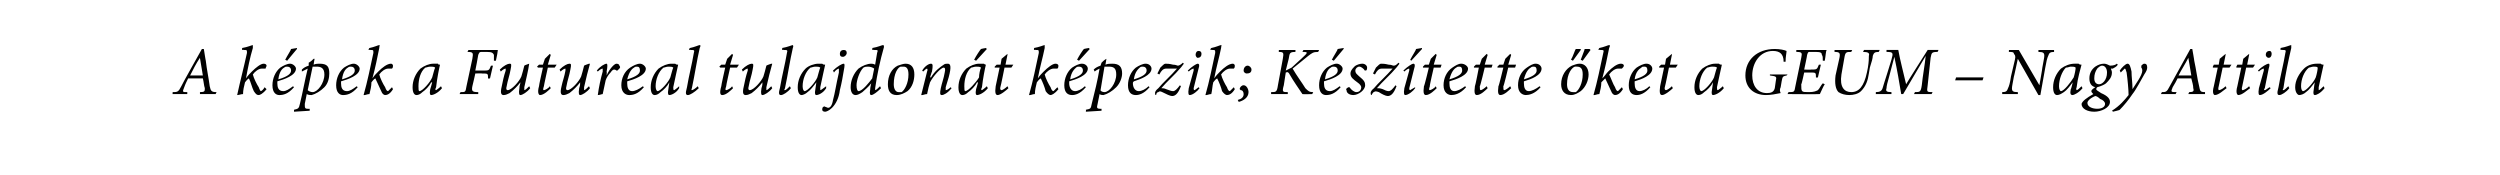 <?xml version="1.0" standalone="no"?><!DOCTYPE svg PUBLIC "-//W3C//DTD SVG 1.1//EN" "http://www.w3.org/Graphics/SVG/1.1/DTD/svg11.dtd"><svg xmlns="http://www.w3.org/2000/svg" version="1.1" width="255.1px" height="17.9px" viewBox="0 -1 255.1 17.9" style="top:-1px"><desc>A k pek a Futureal tulajdon t k pezik; K sz tette ket a GEUM – Nagy Attila</desc><defs/><g id="Polygon12027"><path d="m22 8.6h-1.6s.02-.16 0-.2c.5 0 .5-.1.5-.4c-.1-.3-.1-.6-.2-1h-1.5c-.1.2-.3.6-.4.9c-.2.5-.2.5.3.5c.04.04 0 .2 0 .2h-1.5s.05-.16 0-.2c.5 0 .6 0 .9-.6c-.02-.03 2.1-3.8 2.1-3.8h.2s.19 1.23.2 1.2c.1.9.3 1.8.4 2.6c.1.5.2.6.7.6l-.1.2zm-1.6-3.7s-.02-.02 0 0c-.4.6-.7 1.2-1 1.8h1.3l-.3-1.8zm6.8 3.2c-.4.5-.7.6-.8.6c-.2 0-.3-.1-.5-.4c-.2-.4-.3-.9-.5-1.3c-.2.1-.3.3-.4.4c-.1.4-.2.8-.2 1.2c-.2 0-.4.1-.6.1c.3-1.4.7-2.9 1-4.3c0-.3 0-.3-.3-.3c.01-.03-.2 0-.2 0c0 0 .02-.21 0-.2c.6-.1 1-.3 1.1-.3v.3c-.3 1-.5 2-.7 3.1c.2-.3.4-.5.6-.7c.4-.4.9-.8 1.2-.8c.2 0 .3.1.3.2c0 .1-.1.2-.1.3h-.4c-.3 0-.7.3-.9.6c.1.4.4 1 .6 1.3c.1.3.2.4.2.4c.1 0 .3-.2.4-.4l.2.2zm2.8-.2c-.6.7-1.1.8-1.5.8c-.3 0-.7-.2-.7-1c0-.7.3-1.4.8-1.8c.3-.2.7-.4 1-.4c.3 0 .6.3.6.5c0 .7-1.2 1.1-1.9 1.3v.2c0 .4.1.8.6.8c.3 0 .6-.2 1-.5l.1.1zm-1-2c-.2.1-.5.4-.6 1.2c1-.3 1.3-.6 1.3-.9c0-.3-.2-.4-.4-.4c-.1 0-.2 0-.3.1zm.3-.7s-.21-.12-.2-.1c.2-.4.6-1 .6-1.1c.1 0 .5-.1.6-.1c.02.03 0 .1 0 .1l-1 1.2zm2.7.4c.2-.1.5-.1.6-.1c.8 0 1 .3 1 1c0 .4-.1 1-.5 1.4c-.4.4-.9.7-1.3.8c-.2 0-.3 0-.5-.1l-.2 1c0 .4 0 .5.3.5c.05.02.2 0 .2 0v.2l-1.6.1v-.2c.4-.1.5-.1.6-.6c.3-1.2.5-2.4.8-3.6l-.6.3v-.2c.2-.2.4-.3.7-.4v-.3c.2-.1.4-.3.5-.4h.1s-.11.58-.1.6zm-.6 2.6c.1.1.3.2.5.2c.5 0 1.2-.9 1.2-1.8c0-.7-.4-.8-.8-.8h-.4l-.5 2.4zm5.1-.3c-.6.7-1.1.8-1.5.8c-.3 0-.7-.2-.7-1c0-.7.3-1.4.8-1.8c.3-.2.7-.4 1-.4c.3 0 .6.3.6.5c0 .7-1.2 1.1-1.9 1.3v.2c0 .4.1.8.6.8c.3 0 .6-.2 1-.5l.1.1zm-1-2c-.2.1-.5.4-.6 1.2c1-.3 1.3-.6 1.3-.9c0-.3-.2-.4-.4-.4c-.1 0-.2 0-.3.1zm4.6 2.2c-.3.5-.6.6-.8.6c-.1 0-.3-.1-.4-.4c-.2-.4-.4-.9-.6-1.3c-.2.1-.3.3-.4.4c0 .4-.1.8-.2 1.2c-.2 0-.4.1-.5.1h-.1c.4-1.4.7-2.9 1-4.3c0-.3 0-.3-.3-.3c.04-.03-.2 0-.2 0c0 0 .06-.21.1-.2c.5-.1.9-.3 1-.3c.1 0 0 .1 0 .3c-.2 1-.4 2-.7 3.1c.2-.3.4-.5.6-.7c.4-.4.9-.8 1.3-.8c.1 0 .2.1.2.2c0 .1 0 .2-.1.3h-.4c-.3 0-.7.3-.9.6c.1.4.4 1 .6 1.3c.1.3.2.4.3.4l.4-.4l.1.2zm5-.1c-.4.5-.9.7-1.1.7c-.1 0-.2-.1-.1-.6c.02 0 .2-.7.2-.7c0 0-.06.03-.1 0c-.2.4-.6.8-.9 1c-.2.2-.4.3-.6.3c-.2 0-.4-.2-.4-.8c0-.7.3-1.4.8-1.9c.4-.3.9-.5 1.3-.5h.5c0 .1.1.1.2.1c-.1.4-.3 1.4-.4 2.3c-.1.2-.1.3 0 .3c0 0 .3-.2.5-.4l.1.2zm-1-1.1c.1-.3.2-.8.3-1c-.1-.1-.3-.1-.5-.1c-.2 0-.4.1-.5.1c-.5.4-.7 1.2-.7 1.9c0 .3 0 .5.1.5c.3 0 1.1-.9 1.3-1.4zm6.7-2.8c0 .1-.1.7-.2 1.1h-.2v-.6c-.1-.2-.2-.3-.7-.3h-.6c-.2 0-.2.1-.3.3c.02 0-.3 1.6-.3 1.6h.8c.6 0 .6 0 .8-.5h.2L50 7s-.2.04-.2 0c0-.5 0-.5-.6-.5c-.01-.03-.7 0-.7 0c0 0-.28 1.26-.3 1.3c-.1.5 0 .6.6.6v.2h-1.9s.05-.16.1-.2c.5 0 .5 0 .6-.6l.6-2.8c.1-.6.1-.7-.5-.7l.1-.2h3zM54.1 8c-.3.4-.8.7-1 .7c-.1 0-.2-.1-.1-.7c0-.3.1-.4.1-.6c-.3.4-.7.8-1.1 1.1c-.2.1-.4.2-.6.2c-.2 0-.4-.1-.2-.9c.1-.5.2-1 .4-1.6v-.2c-.1 0-.3.1-.5.3l-.1-.2c.4-.4.8-.6 1-.6c.2 0 .2.1.1.6c-.1.6-.3 1.1-.4 1.7c-.1.3 0 .4.1.4c.4 0 1.2-.9 1.4-1.4c.1-.3.2-.7.3-1.1c-.02-.03.5-.2.5-.2c0 0 .04-.01 0 0c-.1.7-.3 1.5-.5 2.4v.3c.1 0 .3-.2.5-.4l.1.2zm2.5-2.1h-.7s-.42 1.91-.4 1.9c-.1.3-.1.4 0 .4c.1 0 .5-.2.6-.4l.1.2c-.2.2-.7.7-1.1.7c-.1 0-.3-.2-.1-.9c-.03-.01.4-1.9.4-1.9h-.5l-.1-.1l.2-.2h.4l.2-.6l.5-.5l.1.1l-.3 1h.9l-.2.3zM60.2 8c-.3.4-.8.7-1 .7c-.1 0-.2-.1-.1-.7c.1-.3.1-.4.1-.6c-.3.4-.7.8-1.1 1.1c-.2.1-.4.2-.6.2c-.2 0-.4-.1-.2-.9c.1-.5.3-1 .4-1.6v-.2c-.1 0-.3.1-.5.3l-.1-.2c.4-.4.8-.6 1-.6c.2 0 .2.1.1.6c-.1.6-.3 1.1-.4 1.7c-.1.3 0 .4.1.4c.4 0 1.2-.9 1.4-1.4c.1-.3.2-.7.3-1.1c0-.03.5-.2.5-.2h.1c-.2.7-.4 1.5-.6 2.4v.3c.1 0 .3-.2.5-.4l.1.2zm1.7-1.3c.3-.7.8-1.2 1-1.2c.2 0 .3.1.3.2c.1.1.1.2 0 .3l-.2.2h-.1c-.1-.1-.2-.1-.2-.1c-.1 0-.2 0-.4.3c-.2.2-.4.5-.5.8l-.3 1.4c-.1 0-.3.1-.5.1c.1-.8.3-1.7.5-2.4v-.3c-.1 0-.3.1-.5.3l-.1-.1c.3-.4.8-.7 1-.7c.1 0 .1.3 0 .8c.03 0 0 .4 0 .4c0 0-.02-.05 0 0zm3.8 1.2c-.6.7-1.1.8-1.5.8c-.3 0-.8-.2-.8-1c0-.7.3-1.4.9-1.8c.3-.2.7-.4 1-.4c.3 0 .6.3.6.5c0 .7-1.2 1.1-1.9 1.3v.2c0 .4.1.8.5.8c.3 0 .7-.2 1.1-.5l.1.1zm-1-2c-.2.1-.5.4-.7 1.2c1-.3 1.3-.6 1.3-.9c0-.3-.1-.4-.3-.4c-.1 0-.2 0-.3.1zM69.3 8c-.3.5-.8.7-1 .7c-.1 0-.2-.1-.1-.6l.1-.7s.02.03 0 0c-.2.4-.6.8-.9 1c-.2.2-.4.3-.6.3c-.2 0-.4-.2-.4-.8c0-.7.3-1.4.8-1.9c.4-.3.9-.5 1.3-.5h.4c.1.1.2.1.3.1c-.1.4-.3 1.4-.5 2.3c0 .2 0 .3.1.3c0 0 .3-.2.5-.4v.2zm-.9-1.1c.1-.3.2-.8.3-1c-.1-.1-.3-.1-.5-.1c-.2 0-.4.1-.5.1c-.5.4-.8 1.2-.8 1.9c0 .3.1.5.2.5c.3 0 1.1-.9 1.3-1.4zM71.3 8c-.4.4-.9.7-1.1.7c-.2 0-.3-.1-.1-.8c.2-1.2.5-2.3.7-3.5c.1-.3 0-.3-.3-.3c.02-.03-.2 0-.2 0c0 0 .06-.21.1-.2c.5-.1.9-.3 1-.3c.1 0 .1.1 0 .3c-.3 1.3-.5 2.7-.8 4.1c-.1.2 0 .2 0 .2c.1 0 .4-.2.6-.4l.1.2zm3.9-2.1h-.7s-.43 1.91-.4 1.9c-.1.3-.1.4 0 .4c.1 0 .5-.2.6-.4l.1.2c-.2.2-.7.7-1.1.7c-.2 0-.3-.2-.1-.9c-.03-.01.4-1.9.4-1.9h-.5l-.1-.1l.2-.2h.4l.2-.6l.5-.5l.1.1l-.3 1h.9l-.2.3zM78.8 8c-.3.4-.8.7-1 .7c-.1 0-.2-.1-.1-.7c.1-.3.1-.4.1-.6c-.3.4-.7.8-1.1 1.1c-.2.1-.4.2-.6.2c-.2 0-.4-.1-.2-.9c.1-.5.2-1 .4-1.6v-.2c-.1 0-.3.1-.5.3l-.1-.2c.4-.4.8-.6 1-.6c.2 0 .2.1.1.6c-.1.6-.3 1.1-.4 1.7c-.1.3 0 .4.1.4c.4 0 1.2-.9 1.4-1.4c.1-.3.2-.7.3-1.1c-.01-.03.5-.2.5-.2h.1c-.2.7-.4 1.5-.6 2.4v.3c.1 0 .3-.2.5-.4l.1.2zm1.9 0c-.3.4-.8.7-1 .7c-.2 0-.3-.1-.1-.8c.2-1.2.5-2.3.7-3.5c.1-.3 0-.3-.3-.3c.01-.03-.2 0-.2 0c0 0 .05-.21 0-.2c.6-.1 1-.3 1.1-.3c0 0 .1.1 0 .3c-.3 1.3-.5 2.7-.8 4.1c-.1.2-.1.2 0 .2c.1 0 .3-.2.5-.4l.1.2zm3.6 0c-.3.5-.8.7-1 .7c-.1 0-.2-.1-.1-.6l.1-.7s.01.03 0 0c-.3.4-.6.8-.9 1c-.2.2-.5.3-.6.3c-.2 0-.4-.2-.4-.8c0-.7.3-1.4.8-1.9c.3-.3.9-.5 1.3-.5h.4c.1.1.2.1.3.1c-.1.4-.3 1.4-.5 2.3v.3c.1 0 .3-.2.6-.4v.2zm-.9-1.1c.1-.3.2-.8.3-1c-.1-.1-.3-.1-.5-.1c-.2 0-.4.1-.5.1c-.5.4-.8 1.2-.8 1.9c0 .3.1.5.2.5c.3 0 1.1-.9 1.3-1.4zm3-2.5c0 .2-.2.4-.4.4c-.2 0-.3-.1-.3-.3c0-.2.1-.4.4-.4c.2 0 .3.1.3.3zM85 6.2c.4-.4.9-.7 1.1-.7c.1 0 .1.2 0 .7c-.1.6-.2 1.2-.4 2c-.1.8-.4 1.4-.8 1.8c-.3.3-.6.4-.7.4c-.2 0-.3-.1-.3-.2c0-.1 0-.2.1-.3c.1 0 .1-.1.2 0c.1 0 .2.1.3.1c.2 0 .4-.2.5-.8c.2-.7.3-1.5.6-2.8v-.4c-.1 0-.4.2-.5.4l-.1-.2zM89.9 8c-.4.4-.8.7-1 .7c-.1 0-.2-.1-.1-.6c-.03-.04.1-.6.1-.6c0 0-.02-.02 0 0c-.3.4-.7.7-.9.9c-.3.2-.5.3-.7.3c-.3 0-.5-.3-.5-.8c0-.7.3-1.4.8-1.9c.4-.3.9-.5 1.3-.5c.1 0 .2 0 .4.1l.2-1.2c.1-.3.1-.3-.3-.3c.05-.03-.2 0-.2 0c0 0 .04-.21 0-.2c.6-.1 1-.3 1.1-.3c.1 0 .1.1.1.2c-.4 1.4-.7 2.8-.9 4.2v.2c.1 0 .3-.2.5-.4l.1.2zM89 7l.2-1c-.1-.1-.4-.2-.6-.2c-.2 0-.3 0-.5.1c-.4.4-.7 1.3-.7 1.8c0 .4.1.6.2.6c.4 0 1.1-.9 1.4-1.3zm1.6.6c0-.9.4-1.6 1-1.9c.3-.1.6-.2.8-.2c.6 0 .9.4.9 1.1c0 .6-.2 1.3-.7 1.7c-.3.2-.7.4-1.1.4c-.7 0-.9-.5-.9-1.1zm1.4.8c.3-.2.7-.9.7-1.8c0-.6-.2-.8-.5-.8h-.3c-.3.1-.7.7-.7 1.8c0 .5.2.8.5.8h.3zm5.1-.4c-.4.5-.8.7-1 .7c-.2 0-.2-.2-.1-.7c.1-.5.3-1 .4-1.6c.1-.4 0-.5-.1-.5c-.3 0-1.1.9-1.4 1.5c-.1.3-.2.7-.3 1.2c-.2 0-.4.1-.5.1h-.1l.6-2.4c.1-.2 0-.3 0-.3c-.1 0-.3.2-.4.3l-.1-.1c.3-.5.7-.7.9-.7c.2 0 .2.2.1.8c-.01-.03-.2.6-.2.6c0 0 .06-.03.1 0c.4-.7 1-1.1 1.3-1.3c.1-.1.3-.1.4-.1c.2 0 .4.1.2 1c-.1.5-.3 1-.4 1.4v.3c.1 0 .3-.1.5-.3l.1.1zm3.7 0c-.4.5-.9.7-1.1.7c-.1 0-.2-.1-.1-.6c.02 0 .2-.7.2-.7c0 0-.06.03-.1 0c-.2.4-.6.8-.9 1c-.2.2-.4.3-.6.3c-.2 0-.4-.2-.4-.8c0-.7.3-1.4.8-1.9c.4-.3.9-.5 1.3-.5h.5c.1.1.2.1.2.1c-.1.4-.3 1.4-.4 2.3c-.1.2-.1.3 0 .3c0 0 .3-.2.5-.4l.1.2zm-.9-1.1c0-.3.1-.8.2-1c-.1-.1-.3-.1-.5-.1c-.2 0-.4.1-.5.1c-.5.4-.7 1.2-.7 1.9c0 .3 0 .5.1.5c.3 0 1.1-.9 1.4-1.4zm-.3-1.7s-.18-.11-.2-.1c.2-.4.6-1 .7-1.1c0 0 .4-.1.5-.1l.1.1l-1.1 1.2zm3.6.7h-.7s-.38 1.91-.4 1.9c-.1.3 0 .4.1.4c.1 0 .4-.2.6-.4l.1.2c-.2.2-.8.7-1.1.7c-.2 0-.3-.2-.2-.9l.4-1.9h-.5v-.1l.2-.2h.4l.1-.6l.6-.5v.1l-.2 1h.8l-.2.3zm4.8 2.2c-.4.5-.7.6-.8.6c-.1 0-.3-.1-.5-.4c-.1-.4-.3-.9-.5-1.3c-.2.1-.3.3-.4.4c-.1.4-.2.8-.2 1.2c-.2 0-.4.1-.5.1h-.1c.4-1.4.7-2.9 1-4.3c0-.3 0-.3-.3-.3c.02-.03-.2 0-.2 0c0 0 .04-.21 0-.2c.6-.1 1-.3 1.1-.3v.3c-.2 1-.5 2-.7 3.1c.2-.3.4-.5.6-.7c.4-.4.9-.8 1.2-.8c.2 0 .3.1.3.2c0 .1 0 .2-.1.3h-.4c-.3 0-.7.3-.9.6c.1.4.4 1 .6 1.3c.1.3.2.4.3.4l.4-.4l.1.2zm2.8-.2c-.6.7-1.1.8-1.4.8c-.4 0-.8-.2-.8-1c0-.7.3-1.4.8-1.8c.3-.2.7-.4 1-.4c.4 0 .6.3.6.5c0 .7-1.2 1.1-1.9 1.3v.2c0 .4.2.8.6.8c.3 0 .7-.2 1-.5l.1.1zm-1-2c-.1.1-.5.4-.6 1.2c1-.3 1.3-.6 1.3-.9c0-.3-.2-.4-.4-.4c-.1 0-.2 0-.3.1zm.3-.7s-.19-.12-.2-.1c.2-.4.6-1 .7-1.1c0 0 .4-.1.5-.1l.1.1l-1.1 1.2zm2.7.4c.2-.1.5-.1.7-.1c.7 0 1 .3 1 1c0 .4-.2 1-.6 1.4c-.4.4-.9.7-1.3.8c-.1 0-.3 0-.4-.1l-.2 1c-.1.4-.1.5.3.5c-.04.02.1 0 .1 0v.2l-1.6.1s.03-.18 0-.2c.5-.1.5-.1.6-.6c.3-1.2.6-2.4.8-3.6c-.2.1-.4.2-.5.3l-.1-.2c.2-.2.4-.3.7-.4l.1-.3c.1-.1.3-.3.5-.4c-.03 0 0 0 0 0l-.1.6zm-.5 2.6c0 .1.2.2.4.2c.5 0 1.2-.9 1.2-1.8c0-.7-.3-.8-.8-.8h-.4l-.4 2.4zm5-.3c-.6.7-1.1.8-1.4.8c-.4 0-.8-.2-.8-1c0-.7.3-1.4.8-1.8c.3-.2.7-.4 1-.4c.4 0 .6.3.6.5c0 .7-1.2 1.1-1.8 1.3c-.1.1-.1.1-.1.2c0 .4.2.8.6.8c.3 0 .7-.2 1-.5l.1.1zm-1-2c-.1.1-.5.4-.6 1.2c1-.3 1.3-.6 1.3-.9c0-.3-.2-.4-.4-.4c-.1 0-.2 0-.3.1zm4.5-.4c-.1.1-.2.3-.4.5c-.4.5-1.4 1.4-1.9 2c.1 0 .3 0 .5.1c.3.1.5.2.7.2c.2 0 .4-.2.7-.6l.1.1c-.3.8-.6 1-.9 1c-.2 0-.6-.2-1-.4c-.2-.1-.3-.1-.4 0c-.1 0-.2.1-.2.2c0 .1-.1.1-.1.1c0-.1-.2-.3.3-.7c.4-.5 1.3-1.3 1.9-2H119c-.3 0-.5.2-.7.6l-.2-.1l.3-.6c.2-.2.4-.4.5-.4c.2 0 .4 0 .8.1c.3 0 .4.1.5.1c.1 0 .3-.1.5-.3l.1.1zm1.8-1c0 .2-.1.4-.4.4c-.1 0-.2-.2-.2-.3c0-.2.1-.4.3-.4c.2 0 .3.1.3.3zm-.2 3.5c-.2.3-.7.7-1 .7c-.1 0-.2-.1-.1-.7l.5-1.8v-.2c-.1 0-.3.1-.5.3l-.1-.1c.4-.4.9-.7 1-.7c.2 0 .2.2.1.5l-.5 2c0 .1 0 .2.1.2c0 0 .3-.2.4-.3l.1.1zm3.6.1c-.3.5-.6.6-.8.6c-.1 0-.3-.1-.5-.4c-.1-.4-.3-.9-.5-1.3c-.2.1-.3.3-.4.4c-.1.4-.1.8-.2 1.2c-.2 0-.4.1-.5.1h-.1c.4-1.4.7-2.9 1-4.3c0-.3 0-.3-.3-.3c.04-.03-.2 0-.2 0c0 0 .05-.21.1-.2c.5-.1.9-.3 1-.3c.1 0 0 .1 0 .3c-.2 1-.5 2-.7 3.1c.2-.3.4-.5.6-.7c.4-.4.9-.8 1.3-.8c.1 0 .2.1.2.2c0 .1 0 .2-.1.3h-.4c-.3 0-.7.3-.9.6c.1.4.4 1 .6 1.3c.1.3.2.4.3.4l.4-.4l.1.2zm.9-1.9c0-.3.2-.5.4-.5c.2 0 .4.2.4.4c0 .3-.2.4-.5.4c-.1 0-.3-.1-.3-.3zm-.6 3c.4-.1.6-.3.6-.6c0-.2-.1-.4-.3-.4l-.1-.1c0-.2.2-.4.4-.4c.3 0 .5.4.5.7c0 .6-.6.9-1 1l-.1-.2zm8.2-4.9c-.5 0-.6.1-1 .4L131.9 6c.4.7 1 1.5 1.3 2c.3.3.4.4.8.4l-.1.2s-.98.03-1 0c-.4-.6-.9-1.3-1.3-2c-.1-.2-.2-.3-.4-.2l-.2 1.3c-.2.7-.1.7.4.7c.03.04 0 .2 0 .2h-1.7s.02-.16 0-.2c.5 0 .6 0 .7-.7l.5-2.7c.1-.6.1-.7-.4-.7c-.03-.02 0-.2 0-.2h1.7s-.04.18 0 .2c-.6 0-.6.1-.7.7l-.3 1.2l.6-.3c.3-.3.9-.8 1.4-1.3c.2-.2.2-.3-.1-.3h-.2l.1-.2h1.6s-.06.17-.1.2zm2.3 3.6c-.6.7-1.1.8-1.5.8c-.3 0-.7-.2-.7-1c0-.7.3-1.4.8-1.8c.3-.2.7-.4 1-.4c.3 0 .6.3.6.5c0 .7-1.2 1.1-1.9 1.3v.2c0 .4.1.8.6.8c.3 0 .6-.2 1-.5l.1.1zm-1-2c-.2.1-.5.4-.6 1.2c1-.3 1.3-.6 1.3-.9c0-.3-.2-.4-.4-.4c-.1 0-.2 0-.3.1zm.3-.7s-.2-.12-.2-.1c.2-.4.6-1 .6-1.1c.1 0 .5-.1.6-.1c.03.03 0 .1 0 .1l-1 1.2zm1.3 3c-.1-.1 0-.2.2-.3h.1c.2.3.5.5.7.5c.3 0 .5-.2.5-.5c0-.1-.1-.3-.4-.5c-.4-.3-.7-.5-.7-.9c0-.2.1-.4.4-.7c.2-.2.6-.3.8-.3c.3 0 .5.2.5.4c0 .1 0 .2-.1.3c-.1 0-.2 0-.2-.1c-.1-.1-.3-.3-.5-.3c-.2 0-.4.2-.4.4c0 .3.2.4.4.6c.5.4.6.6.6.9c0 .5-.7 1-1.2 1c-.4 0-.7-.2-.7-.5zm5.4-2.7c-.1.1-.2.3-.4.5c-.4.5-1.4 1.4-1.9 2c.2 0 .3 0 .6.1c.2.1.4.2.6.2c.2 0 .4-.2.7-.6l.1.1c-.3.8-.6 1-.9 1c-.2 0-.6-.2-.9-.4c-.3-.1-.4-.1-.5 0c-.1 0-.1.1-.2.2c0 .1-.1.1-.1.1c0-.1-.2-.3.3-.7c.4-.5 1.3-1.3 1.9-2H141c-.3 0-.5.2-.7.6l-.2-.1l.3-.6c.2-.2.4-.4.5-.4c.2 0 .4 0 .8.1c.3 0 .4.1.5.1c.2 0 .3-.1.5-.3l.1.1zm1.6 2.5c-.2.3-.7.7-1 .7c-.1 0-.2-.1-.1-.7l.5-1.8v-.2c-.1 0-.3.1-.5.3l-.1-.1c.4-.4.9-.7 1-.7c.2 0 .2.2.1.5l-.5 2c0 .1 0 .2.1.2c0 0 .3-.2.5-.3v.1zm-.4-2.8l-.1-.1c.2-.4.6-1 .6-1.1c.1 0 .5-.1.6-.1v.1L144 5.2zm3 .7h-.7s-.45 1.91-.4 1.9c-.1.3-.1.4 0 .4c.1 0 .5-.2.6-.4l.1.2c-.2.2-.7.7-1.1.7c-.2 0-.3-.2-.2-.9c.05-.01.5-1.9.5-1.9h-.6v-.1l.2-.2h.4l.2-.6l.5-.5l.1.1l-.3 1h.8l-.1.3zm2.6 2c-.6.7-1.2.8-1.5.8c-.3 0-.8-.2-.8-1c0-.7.3-1.4.9-1.8c.3-.2.6-.4.9-.4c.4 0 .7.3.7.5c0 .7-1.2 1.1-1.9 1.3v.2c0 .4.1.8.5.8c.3 0 .7-.2 1.1-.5l.1.1zm-1-2c-.2.1-.5.4-.7 1.2c1-.3 1.3-.6 1.3-.9c0-.3-.1-.4-.3-.4c-.1 0-.2 0-.3.1zm3.6 0h-.7s-.45 1.91-.5 1.9c0 .3 0 .4.1.4c.1 0 .4-.2.6-.4l.1.2c-.2.2-.7.7-1.1.7c-.2 0-.3-.2-.2-.9c.04-.01.4-1.9.4-1.9h-.5v-.1l.2-.2h.4l.2-.6l.5-.5l.1.1l-.3 1h.8l-.1.3zm2.4 0h-.7s-.45 1.91-.5 1.9c0 .3 0 .4.1.4c.1 0 .4-.2.6-.4l.1.2c-.2.2-.7.7-1.1.7c-.2 0-.3-.2-.2-.9c.05-.01.5-1.9.5-1.9h-.6v-.1l.2-.2h.4l.2-.6l.5-.5l.1.1l-.3 1h.8l-.1.3zm2.6 2c-.6.7-1.2.8-1.5.8c-.3 0-.8-.2-.8-1c0-.7.3-1.4.9-1.8c.3-.2.6-.4.9-.4c.4 0 .6.3.6.5c0 .7-1.1 1.1-1.8 1.3v.2c0 .4.1.8.5.8c.3 0 .7-.2 1.1-.5l.1.1zm-1-2c-.2.1-.5.4-.7 1.2c1-.3 1.3-.6 1.3-.9c0-.3-.1-.4-.3-.4c-.1 0-.2 0-.3.1zm3.1 1.7c0-.9.5-1.6 1.1-1.9c.3-.1.5-.2.8-.2c.5 0 .9.4.9 1.1c0 .6-.3 1.3-.8 1.7c-.3.2-.6.4-1 .4c-.7 0-1-.5-1-1.1zm1.5.8c.3-.2.7-.9.7-1.8c0-.6-.2-.8-.6-.8h-.2c-.3.1-.8.7-.8 1.8c0 .5.2.8.6.8h.3zm-.3-3.2s-.16-.11-.2-.1c.2-.3.4-1 .5-1.1h.5v.1l-.8 1.1zm1 0l-.2-.1c.1-.3.4-1 .4-1.1h.5l.1.1l-.8 1.1zm4.1 2.9c-.3.5-.6.6-.8.6c-.1 0-.3-.1-.4-.4c-.2-.4-.4-.9-.6-1.3l-.4.4c0 .4-.1.8-.2 1.2c-.2 0-.4.1-.5.1h-.1c.4-1.4.7-2.9 1-4.3c.1-.3 0-.3-.3-.3c.05-.03-.2 0-.2 0c0 0 .07-.21.1-.2c.5-.1.9-.3 1-.3c.1 0 .1.1 0 .3c-.2 1-.4 2-.7 3.1c.3-.3.4-.5.6-.7c.4-.4.9-.8 1.3-.8c.2 0 .3.1.3.2c0 .1-.1.2-.2.3h-.4c-.3 0-.7.3-.9.6c.2.4.4 1 .6 1.3c.1.3.2.4.3.4l.4-.4l.1.2zm2.8-.2c-.6.7-1.1.8-1.4.8c-.4 0-.8-.2-.8-1c0-.7.3-1.4.8-1.8c.3-.2.7-.4 1-.4c.4 0 .6.3.6.5c0 .7-1.1 1.1-1.8 1.3v.2c0 .4.1.8.5.8c.3 0 .7-.2 1-.5l.1.1zm-.9-2c-.2.1-.6.4-.7 1.2c1-.3 1.3-.6 1.3-.9c0-.3-.1-.4-.3-.4c-.1 0-.3 0-.3.1zm3.5 0h-.7s-.38 1.91-.4 1.9c-.1.3 0 .4.1.4c.1 0 .4-.2.6-.4l.1.2c-.2.2-.8.7-1.1.7c-.2 0-.3-.2-.2-.9l.4-1.9h-.5v-.1l.2-.2h.4l.1-.6l.6-.5v.1l-.2 1h.8l-.2.3zm4.9 2.1c-.4.5-.9.7-1.1.7c-.1 0-.2-.1-.1-.6l.1-.7s.03.03 0 0c-.2.4-.6.8-.9 1c-.2.2-.4.3-.6.3c-.2 0-.4-.2-.4-.8c0-.7.3-1.4.8-1.9c.4-.3.9-.5 1.3-.5h.4c.1.1.2.1.3.1c-.1.4-.3 1.4-.5 2.3c0 .2 0 .3.1.3c0 0 .3-.2.5-.4l.1.2zm-1-1.1c.1-.3.2-.8.3-1c-.1-.1-.3-.1-.5-.1c-.2 0-.4.1-.5.1c-.5.4-.8 1.2-.8 1.9c0 .3.1.5.2.5c.3 0 1.1-.9 1.3-1.4zm7.1-1.6c0-.8-.4-1.1-1.1-1.1c-1.3 0-2.1 1.2-2.1 2.5c0 1 .5 1.8 1.5 1.8c.4 0 .7-.1.8-.5l.1-.7c.1-.5.1-.5-.6-.6v-.1h1.8s-.09.13-.1.1c-.4.1-.4.1-.5.6l-.1.6c-.1.2-.1.4 0 .6c-.5.1-1 .2-1.5.2c-1.2 0-2.1-.7-2.1-2c0-1.6 1.2-2.7 3-2.7c.5 0 1 .1 1.2.2c0 .2-.1.6-.1 1.1h-.2zm4.4-1.2c-.1.1-.1.6-.2 1.1h-.2c0-.3 0-.5-.1-.6c0-.2-.1-.3-.6-.3h-.6c-.2 0-.2 0-.3.3c.02.01-.3 1.5-.3 1.5c0 0 .7.03.7 0c.6 0 .6 0 .8-.5h.2l-.3 1.3s-.17.04-.2 0c0-.5 0-.5-.6-.5h-.6s-.26 1.22-.3 1.2c0 .4 0 .6.1.7c.1.1.3.1.7.1c.5 0 .7-.1.9-.2c.2-.2.3-.5.5-.7l.2.1c-.1.1-.4.8-.5 1c.02.03-3.3 0-3.3 0l.1-.2c.6 0 .6 0 .7-.6l.6-2.9c.1-.5.1-.6-.5-.6c-.02-.02 0-.2 0-.2h3.1zm5.3.2c-.4 0-.5.1-.6.4c0 .2-.1.6-.3 1.2l-.1.6c-.1.7-.3 1.3-.8 1.8c-.3.3-.8.4-1.2.4c-.4 0-.8-.1-1.1-.3c-.3-.3-.4-.9-.3-1.7l.4-1.8c.1-.5 0-.6-.5-.6c-.02-.02 0-.2 0-.2h1.8l-.1.2c-.5 0-.6 0-.7.6l-.3 1.7c-.2 1.3.3 1.8 1 1.8c.8 0 1.3-.6 1.6-2l.1-.5c.1-.6.1-1 .1-1.2c.1-.3-.1-.4-.6-.4c.03-.02.1-.2.1-.2h1.6s-.06.18-.1.2zm6 0c-.6 0-.6.1-.7.6l-.3 2.8c-.1.7-.1.7.5.7l-.1.2h-1.8s.1-.16.1-.2c.5 0 .6 0 .7-.7c.1-1 .3-2 .4-3c.04.04 0 0 0 0l-2.3 3.9h-.2c-.2-1.2-.4-2.4-.7-3.8c.03.02 0 0 0 0l-.5 1.9c-.2.7-.3 1.1-.3 1.3c-.1.3 0 .4.5.4c.02.04 0 .2 0 .2h-1.6s.04-.16 0-.2c.4 0 .6-.1.7-.4c.1-.3.2-.7.5-1.6l.4-1.3c.2-.7.2-.8-.5-.8v-.2h1.2c.2 1.1.5 2.2.8 3.5c-.03 0 2.2-3.5 2.2-3.5h1.1s-.06.18-.1.2zm4.6 2.9h-2.8l.1-.3h2.8l-.1.3zm7.3-2.9c-.4 0-.5.1-.6.4c-.1.2-.2.6-.3 1.2l-.5 2.8h-.2L205.9 5s-.39 1.84-.4 1.8c-.1.6-.2 1-.2 1.2c0 .3.1.4.6.4c.02.04 0 .2 0 .2h-1.6s.02-.16 0-.2c.4 0 .5-.1.6-.4c.1-.2.2-.5.3-1.2l.4-1.7c.1-.4 0-.5-.1-.6c0-.2-.2-.2-.5-.2c-.04-.02 0-.2 0-.2h1l2.1 3.6s.32-1.79.3-1.8c.1-.6.2-1 .2-1.2c0-.3-.1-.4-.6-.4v-.2h1.6s-.02.18 0 .2zm2.9 3.7c-.4.5-.9.7-1 .7c-.2 0-.3-.1-.2-.6c.05 0 .2-.7.2-.7c0 0-.03.03 0 0c-.3.4-.6.8-.9 1c-.3.2-.5.3-.7.3c-.2 0-.4-.2-.4-.8c0-.7.3-1.4.8-1.9c.4-.3.9-.5 1.4-.5h.4c.1.1.2.1.3.1c-.1.4-.4 1.4-.5 2.3c-.1.2 0 .3 0 .3c.1 0 .3-.2.5-.4l.1.2zm-.9-1.1c.1-.3.2-.8.2-1c-.1-.1-.3-.1-.5-.1c-.1 0-.3.1-.5.1c-.4.4-.7 1.2-.7 1.9c0 .3.1.5.2.5c.3 0 1-.9 1.3-1.4zm4.5-1.3c-.2.3-.4.3-.5.4h-.2c0 .1.1.2.1.4c0 .5-.3.8-.6 1.1c-.1.1-.5.3-.9.4c0 0-.1.1-.1.2c0 .1.2.2.5.4c.7.3.9.6.9.9c0 .6-.9 1-1.6 1c-.7 0-1.3-.3-1.3-.8c.1-.3.5-.6 1.2-1c-.1-.1-.2-.2-.2-.3c0-.1.1-.2.4-.4c-.4-.1-.6-.4-.6-.9c0-.5.2-.9.6-1.2c.3-.2.6-.3.9-.3c.2 0 .4.1.6.2c.4 0 .6-.1.7-.2l.1.1zm-1.1.8c0-.4-.2-.7-.5-.7c-.2 0-.4.2-.5.3c-.2.3-.3.6-.3 1c0 .4.2.6.5.6c.3 0 .8-.4.8-1.2zm-.2 3.2c0-.2-.2-.4-.5-.5c-.2-.2-.4-.3-.5-.3c-.5.2-.8.5-.8.7c0 .4.5.6 1 .6c.5 0 .8-.2.8-.5zm2.8-1.5c.3-.5 1-1.4 1-1.9c0-.2-.1-.3-.1-.3v-.2c.1-.1.2-.2.3-.2c.2 0 .3.1.3.4c0 .2-.1.4-.3.7c-.3.5-.8 1.5-1.2 2c-.4.6-.9 1.2-1.3 1.6c.02.04-.7.2-.7.2c0 0-.07-.12-.1-.1c.8-.5 1.3-1.1 1.7-1.6c0-.5-.1-1.6-.2-2.3c-.1-.3-.1-.4-.2-.4l-.4.4l-.1-.2c.2-.3.6-.7.8-.7c.2 0 .3.3.4.8c0 .5.1 1.2.1 1.8zm7.4.5h-1.7s.05-.16.1-.2c.4 0 .5-.1.4-.4c0-.3-.1-.6-.2-1h-1.4c-.1.2-.3.6-.5.9c-.2.5-.2.5.4.5l-.1.2h-1.5l.1-.2c.4 0 .5 0 .8-.6l2.1-3.8h.2s.22 1.23.2 1.2c.2.9.3 1.8.5 2.6c.1.5.1.6.6.6v.2zm-1.7-3.7s.01-.02 0 0c-.3.6-.7 1.2-1 1.8h1.3l-.3-1.8zm4.2 1h-.7l-.4 1.9c-.1.3 0 .4 0 .4c.2 0 .5-.2.7-.4l.1.2c-.3.2-.8.7-1.2.7c-.1 0-.3-.2-.1-.9l.4-1.9h-.5v-.1l.1-.2h.5l.1-.6l.6-.5v.1l-.2 1h.8l-.2.3zm2.4 0h-.7l-.4 1.9c-.1.3 0 .4 0 .4c.2 0 .5-.2.7-.4l.1.2c-.3.2-.8.7-1.2.7c-.1 0-.3-.2-.1-.9l.4-1.9h-.5v-.1l.1-.2h.5l.1-.6l.6-.5v.1l-.2 1h.8l-.2.3zm1.9-1.4c0 .2-.1.4-.3.4c-.2 0-.3-.2-.3-.3c0-.2.1-.4.4-.4c.1 0 .2.1.2.3zm-.1 3.5c-.3.3-.8.7-1.1.7c-.1 0-.2-.1-.1-.7l.5-1.8v-.2c-.1 0-.3.1-.5.3l-.1-.1c.4-.4.9-.7 1.1-.7c.1 0 .1.2 0 .5l-.4 2c-.1.1-.1.2 0 .2c.1 0 .3-.2.5-.3l.1.1zm1.9 0c-.3.4-.8.7-1 .7c-.2 0-.3-.1-.1-.8c.2-1.2.5-2.3.7-3.5c.1-.3 0-.3-.3-.3c0-.03-.2 0-.2 0c0 0 .03-.21 0-.2c.6-.1 1-.3 1.1-.3v.3c-.3 1.3-.6 2.7-.8 4.1c-.1.2-.1.2 0 .2c.1 0 .3-.2.5-.4l.1.2zm3.6 0c-.4.5-.8.7-1 .7c-.1 0-.2-.1-.1-.6c-.02 0 .1-.7.1-.7c0 0 0 .03 0 0c-.3.4-.6.8-.9 1c-.2.2-.5.3-.7.3c-.1 0-.4-.2-.4-.8c0-.7.4-1.4.9-1.9c.3-.3.8-.5 1.3-.5h.4c.1.1.2.1.3.1c-.1.4-.3 1.4-.5 2.3v.3c.1 0 .3-.2.5-.4l.1.2zm-.9-1.1c.1-.3.2-.8.2-1c-.1-.1-.2-.1-.4-.1c-.2 0-.4.1-.5.1c-.5.4-.8 1.2-.8 1.9c0 .3.1.5.2.5c.3 0 1.1-.9 1.3-1.4z" stroke="none" fill="#000"/></g></svg>